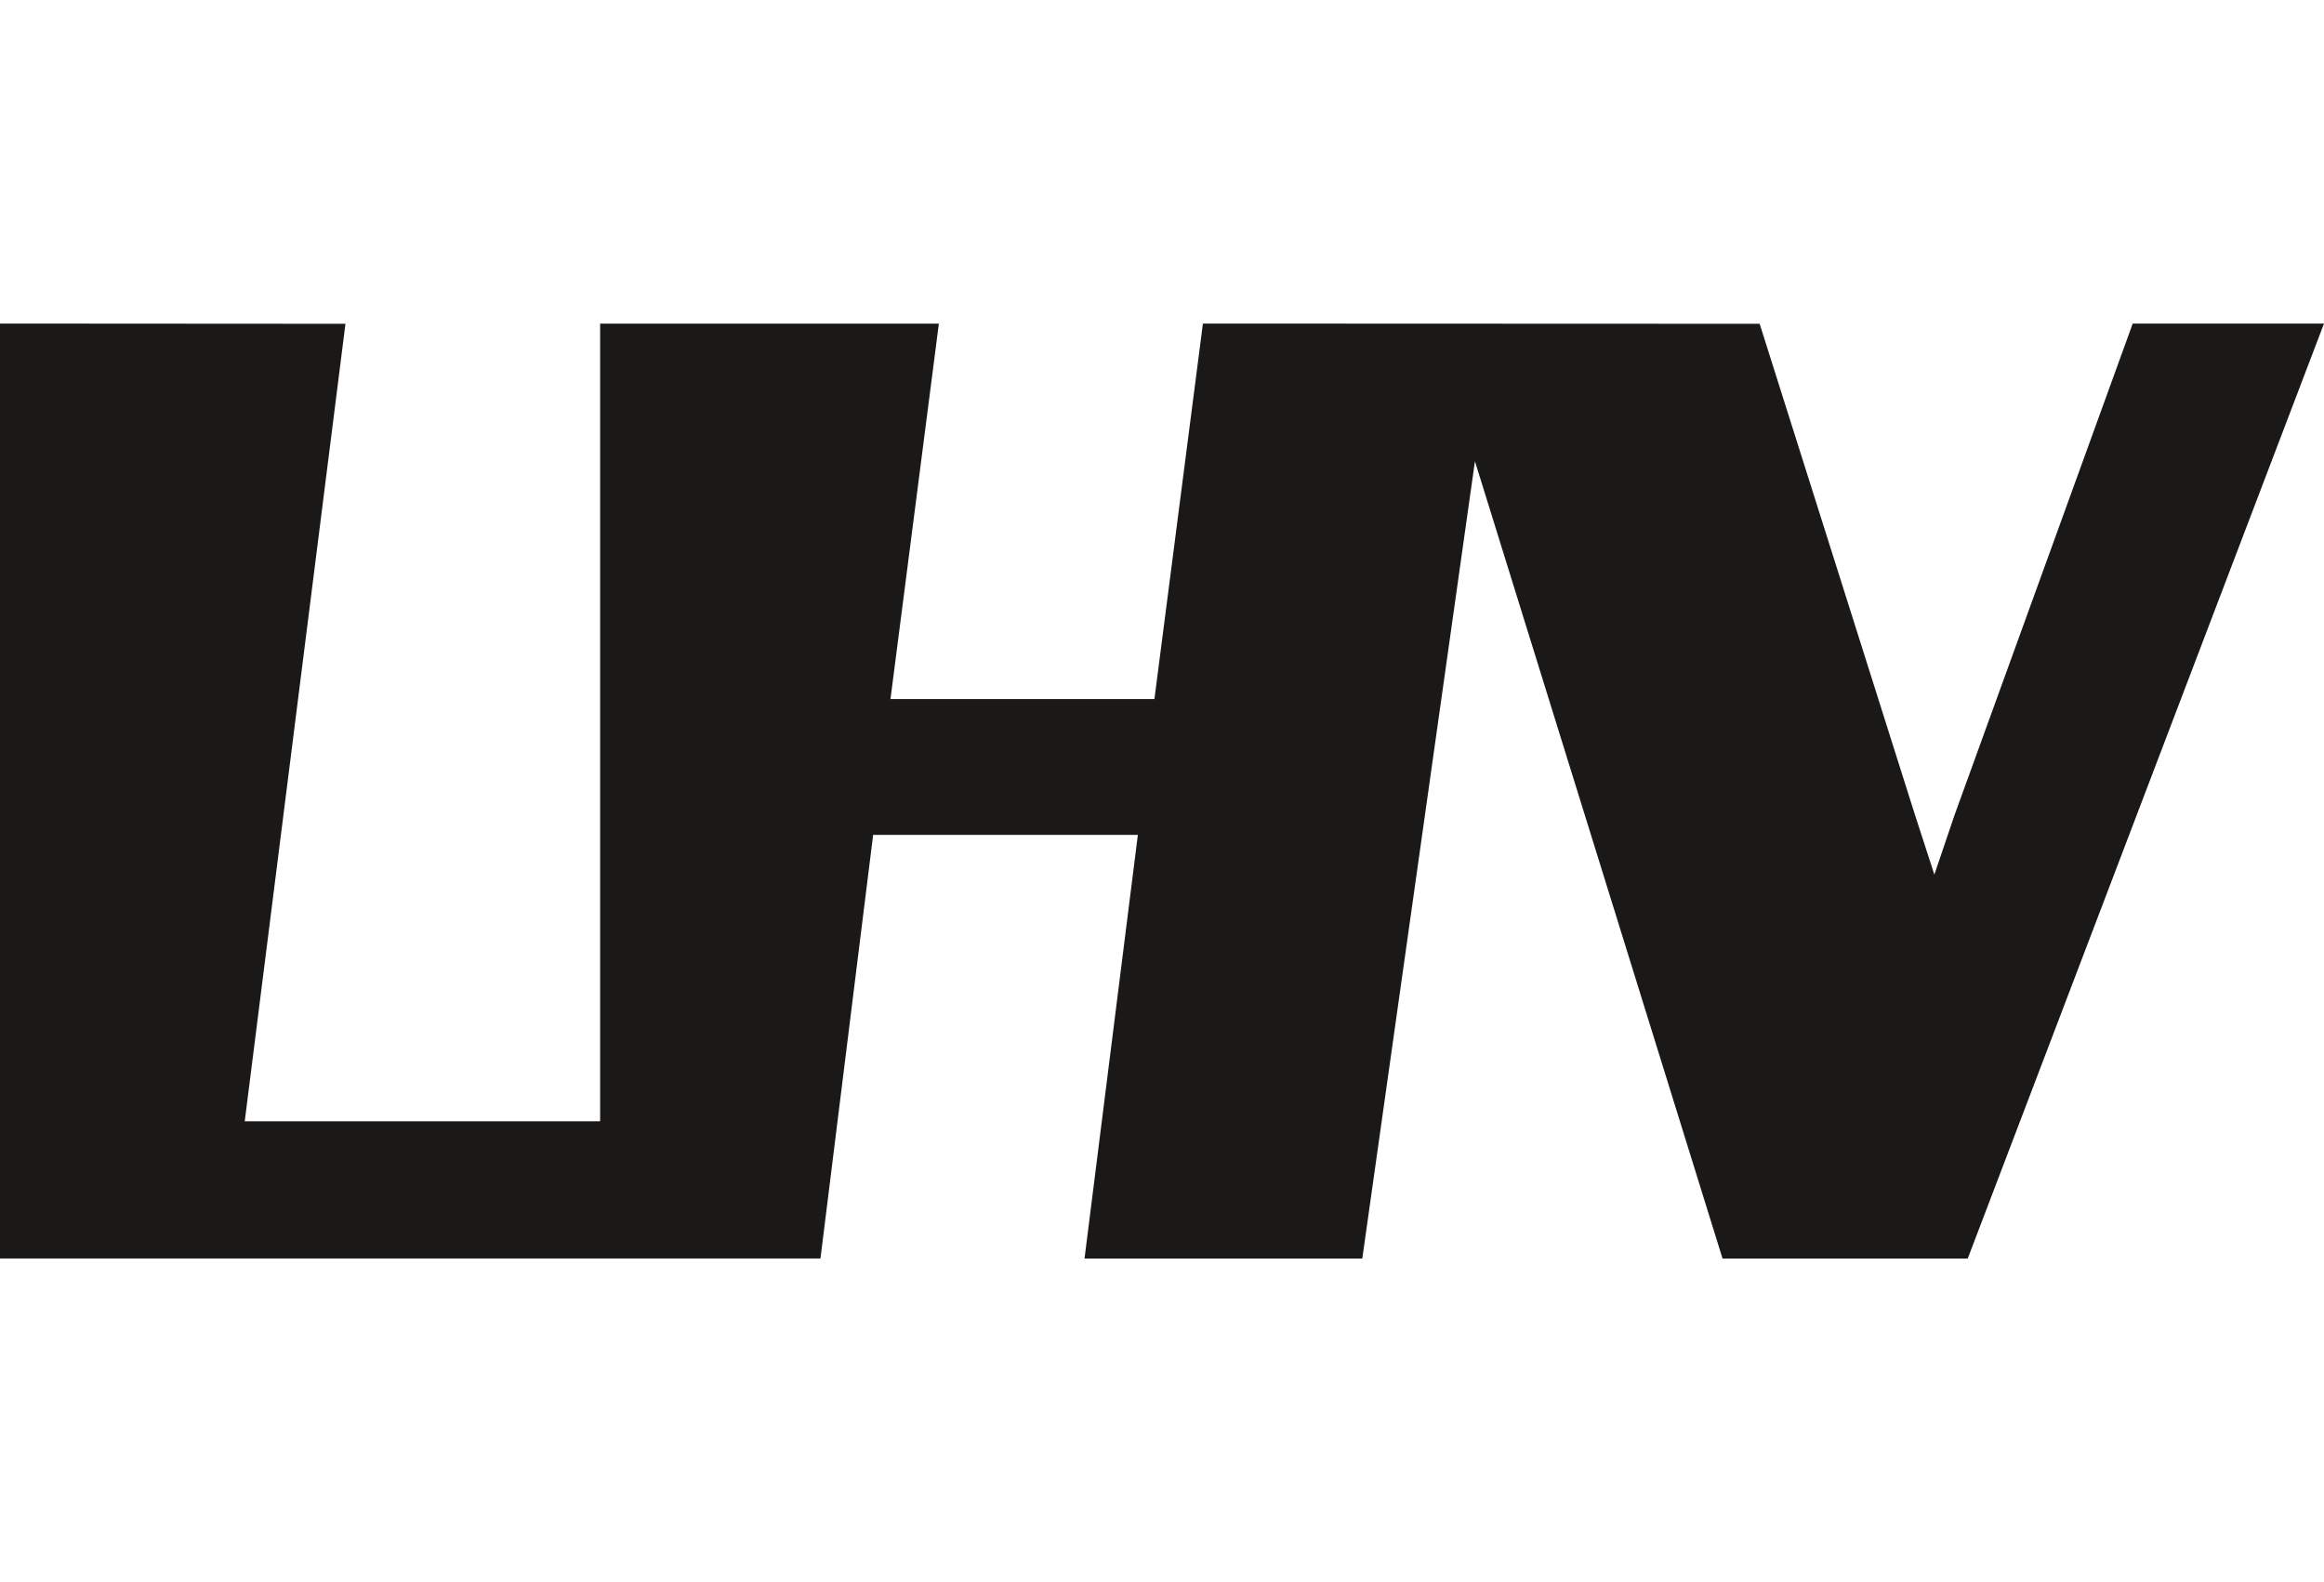 <svg xmlns="http://www.w3.org/2000/svg" width="47" height="32" viewBox="0 0 21.043 8.467"><path fill="#1a1918" fill-rule="evenodd" d="M21.043 0h-1.732l-1.613 4.45-.183.54-.176-.542L15.933.002 10.892 0l-.439 3.4h-2.39L8.501.001H5.434v7.223H2.216L3.128.002 0 0v8.466h7.429l.477-3.836h2.397L9.82 8.467h2.515l1.02-7.22 2.242 7.22h2.22z"/></svg>